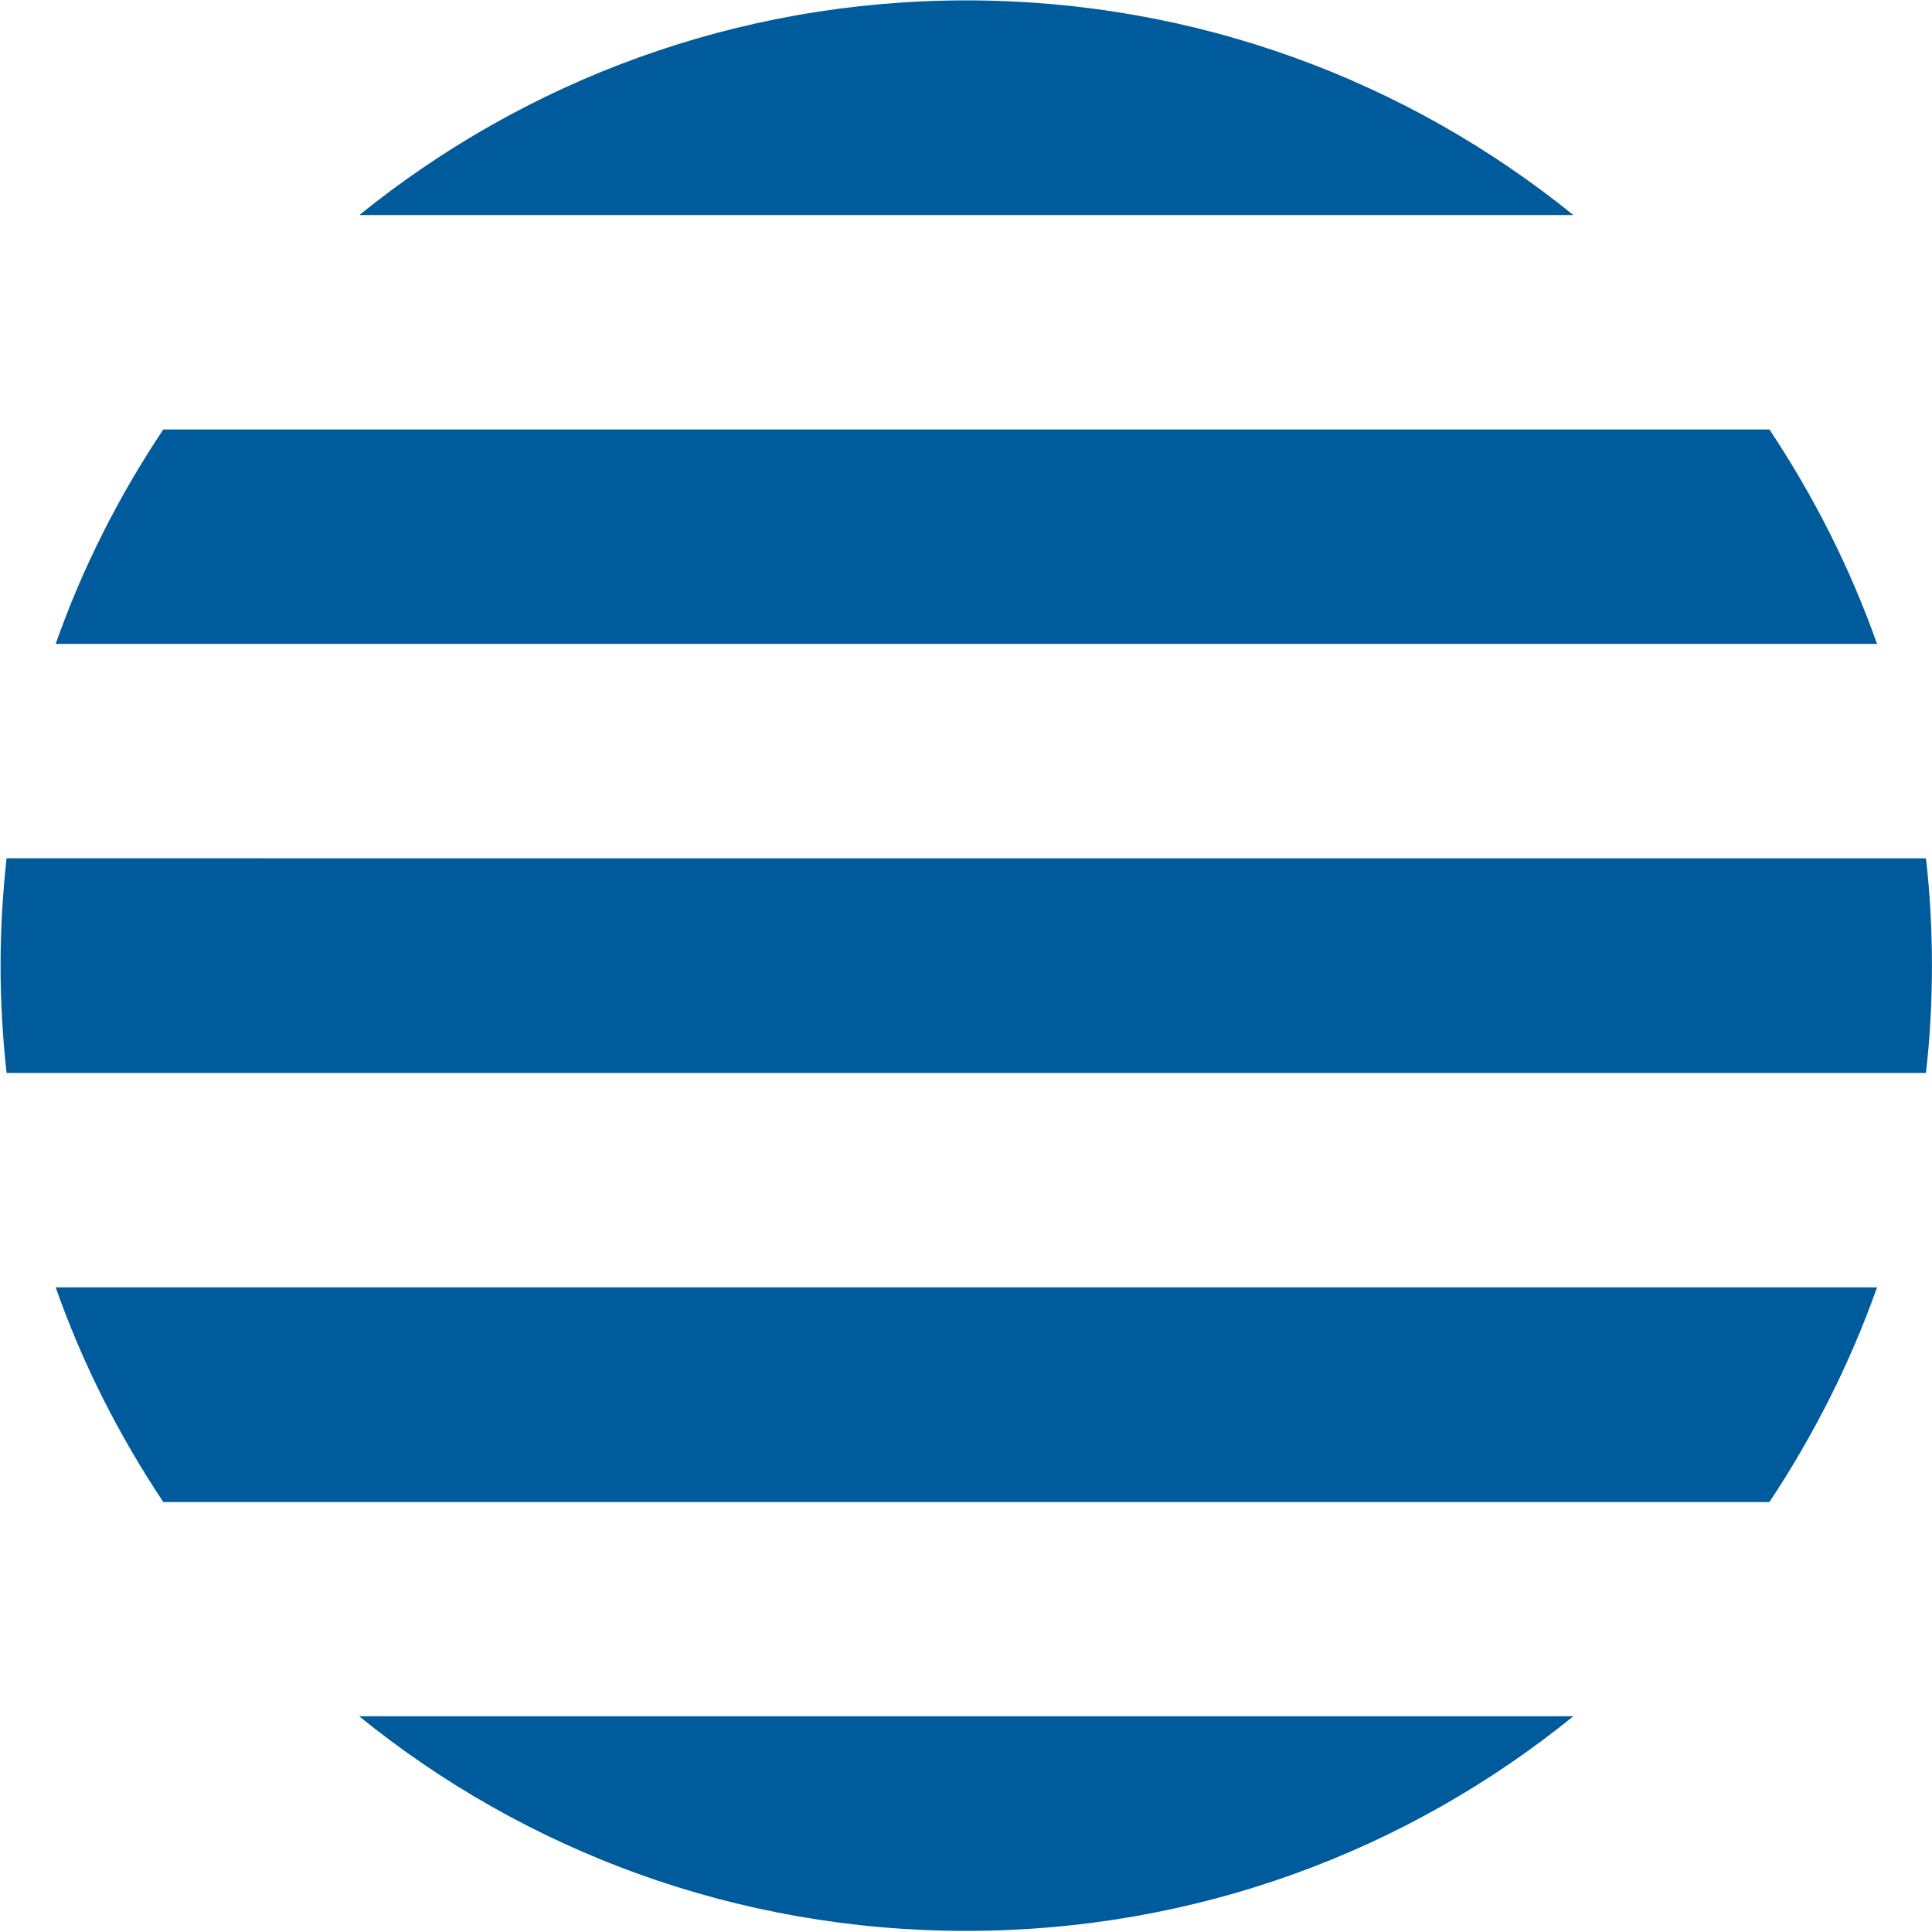 <svg xmlns="http://www.w3.org/2000/svg" version="1.2" viewBox="0 0 1568 1568"><path fill="#005b9d" d="M45.2 1044.83c21.79 62.03 51.35 120.17 87.34 174.22h1303.52c35.79-54.05 65.36-112.19 87.34-174.22H45.2Zm246.27 348.05c134.61 109.27 306.18 174.22 492.73 174.22 186.75 0 358.13-64.95 492.74-174.22H291.47ZM.46 783.7c0 29.36 1.75 58.53 4.86 87.11h1557.77c3.3-28.58 4.86-57.75 4.86-87.11s-1.56-58.53-4.86-87.11H5.32C2.21 725.17.46 754.34.46 783.7Zm132.08-435.15C96.55 402.41 66.99 460.54 45.2 522.57h1478.2c-21.98-62.03-51.55-120.16-87.34-174.02H132.54Zm1144.4-174.03C1142.33 65.64 970.95.31 784.2.31c-186.55 0-357.92 65.33-492.54 174.21h985.28Z"/></svg>